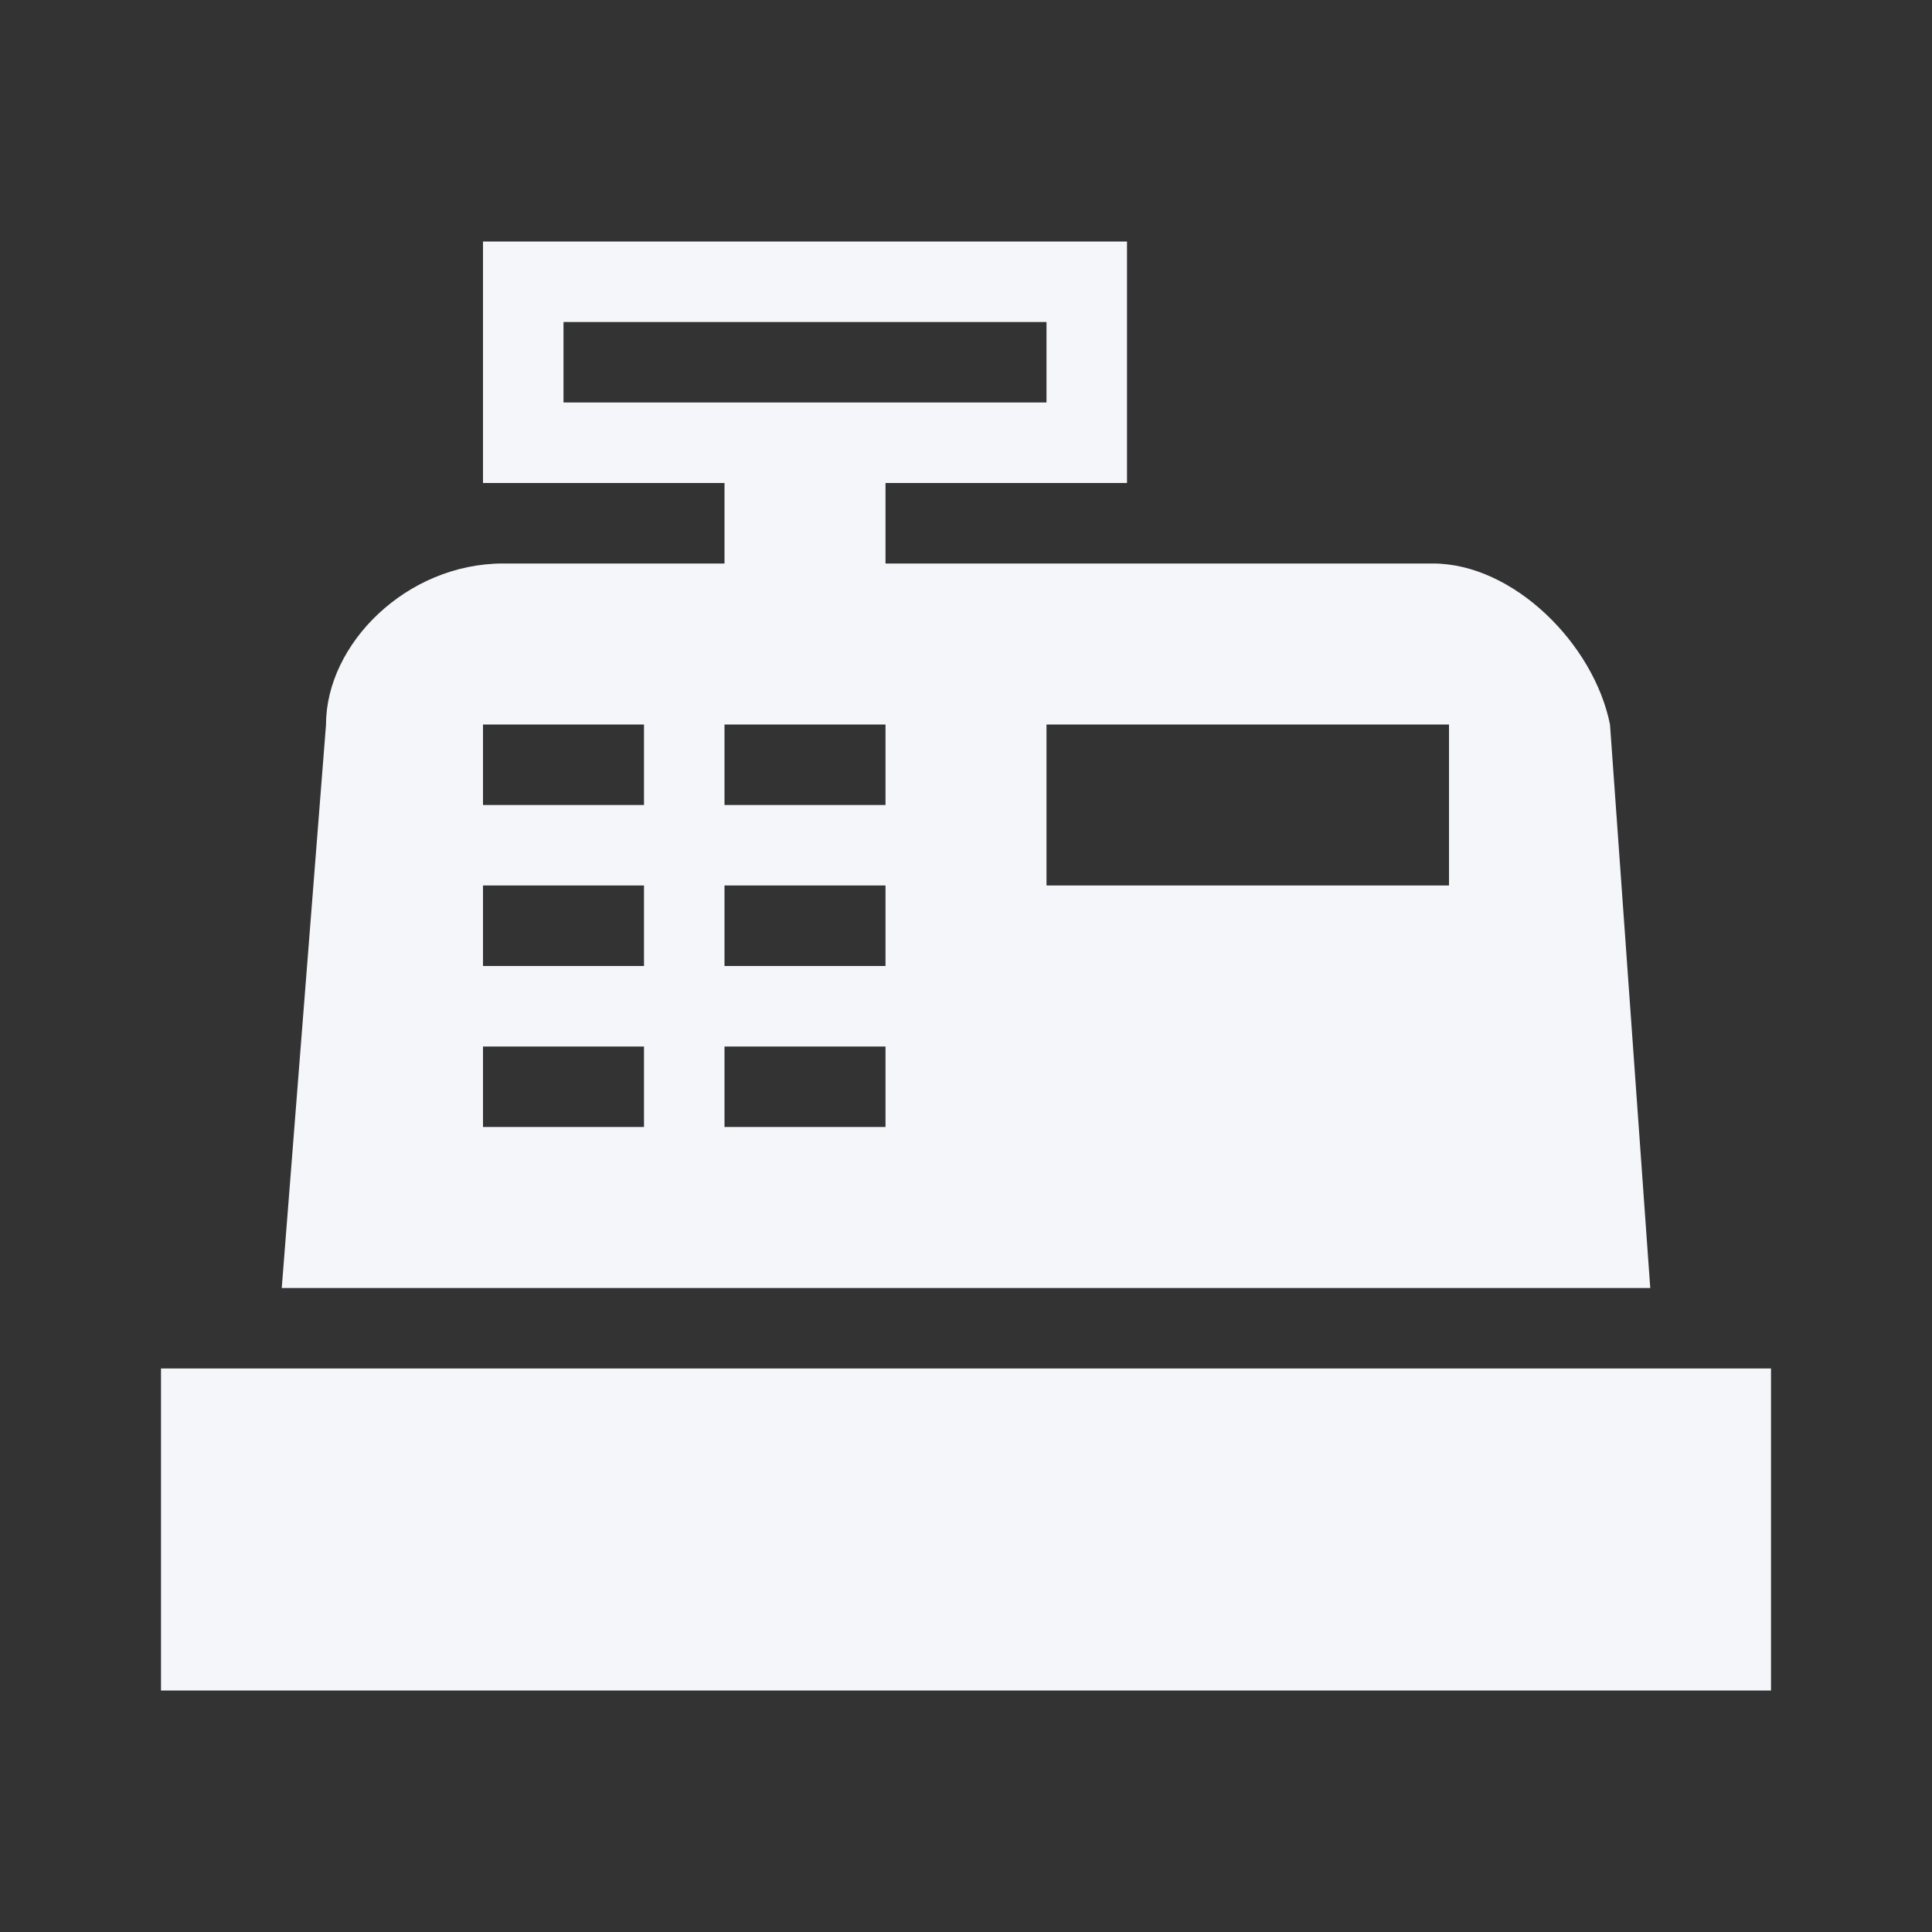 <svg width="48" height="48" viewBox="0 0 48 48" fill="none" xmlns="http://www.w3.org/2000/svg">
<rect x="0" y="0" width="48" height="48" fill="#333333" stroke="none"/>
<g id="$icon-register">
<path id="Vector" d="M4 34H44V42H4V34ZM12.5 14H18V12H12V6H28V12H22V14H35.6C37.6 14 39.6 16 40 18L41 32H7L8.1 18C8.1 16 10.1 14 12.5 14ZM26 18V22H36V18H26ZM12 18V20H16V18H12ZM18 18V20H22V18H18ZM12 22V24H16V22H12ZM18 22V24H22V22H18ZM12 26V28H16V26H12ZM18 26V28H22V26H18ZM14 8V10H26V8H14Z" fill="#F4F6F9"/>
</g>
</svg>

